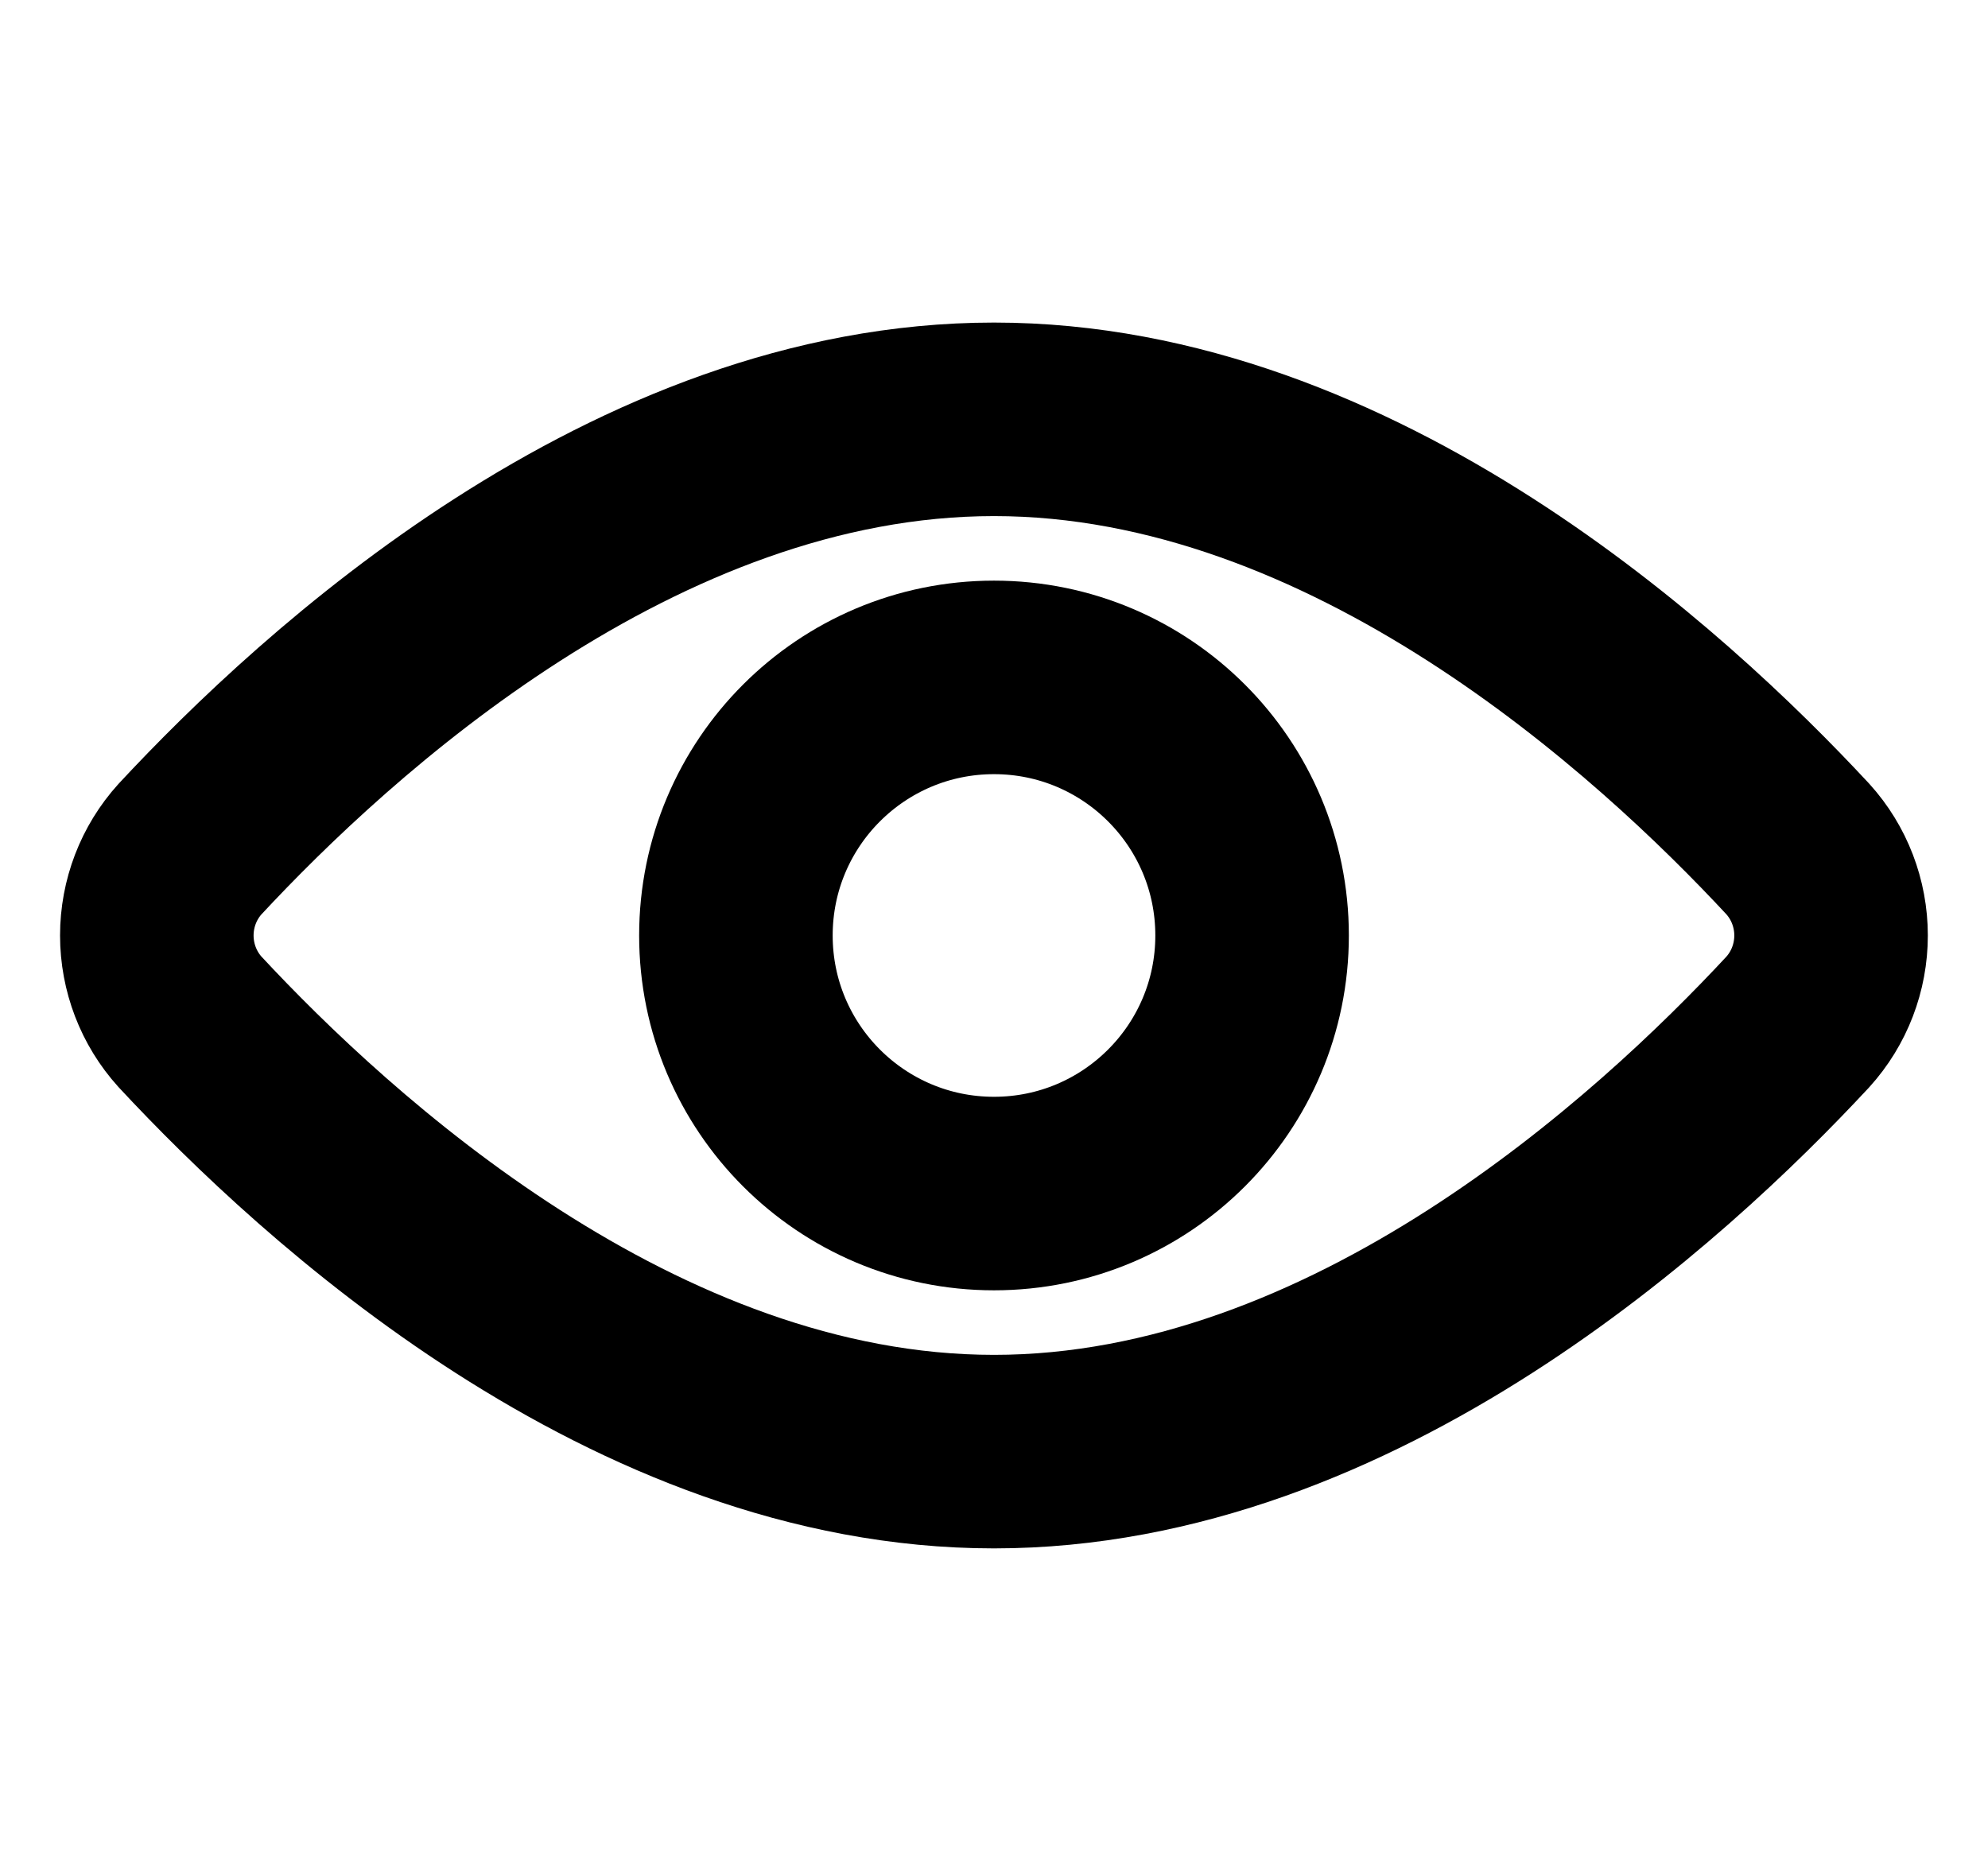 <svg width="17" height="16" viewBox="0 0 17 16" fill="none" xmlns="http://www.w3.org/2000/svg">
<g clip-path="url(#clip0_127_2430)">
<path d="M15.374 7.261C15.557 7.463 15.658 7.727 15.658 8C15.658 8.273 15.557 8.537 15.374 8.739C14.216 9.986 11.578 12.414 8.5 12.414C5.421 12.414 2.784 9.986 1.625 8.739C1.442 8.537 1.341 8.273 1.341 8C1.341 7.727 1.442 7.463 1.625 7.261C2.784 6.014 5.421 3.586 8.5 3.586C11.578 3.586 14.216 6.014 15.374 7.261Z" stroke="black" stroke-width="1.655" stroke-linecap="round" stroke-linejoin="round"/>
<path d="M8.5 10.207C9.719 10.207 10.707 9.219 10.707 8C10.707 6.781 9.719 5.793 8.5 5.793C7.281 5.793 6.293 6.781 6.293 8C6.293 9.219 7.281 10.207 8.5 10.207Z" stroke="black" stroke-width="1.655" stroke-linecap="round" stroke-linejoin="round"/>
</g>
<defs>
<clipPath id="clip0_127_2430">
<rect width="16" height="16" fill="white" transform="translate(0.5)"/>
</clipPath>
</defs>
</svg>
